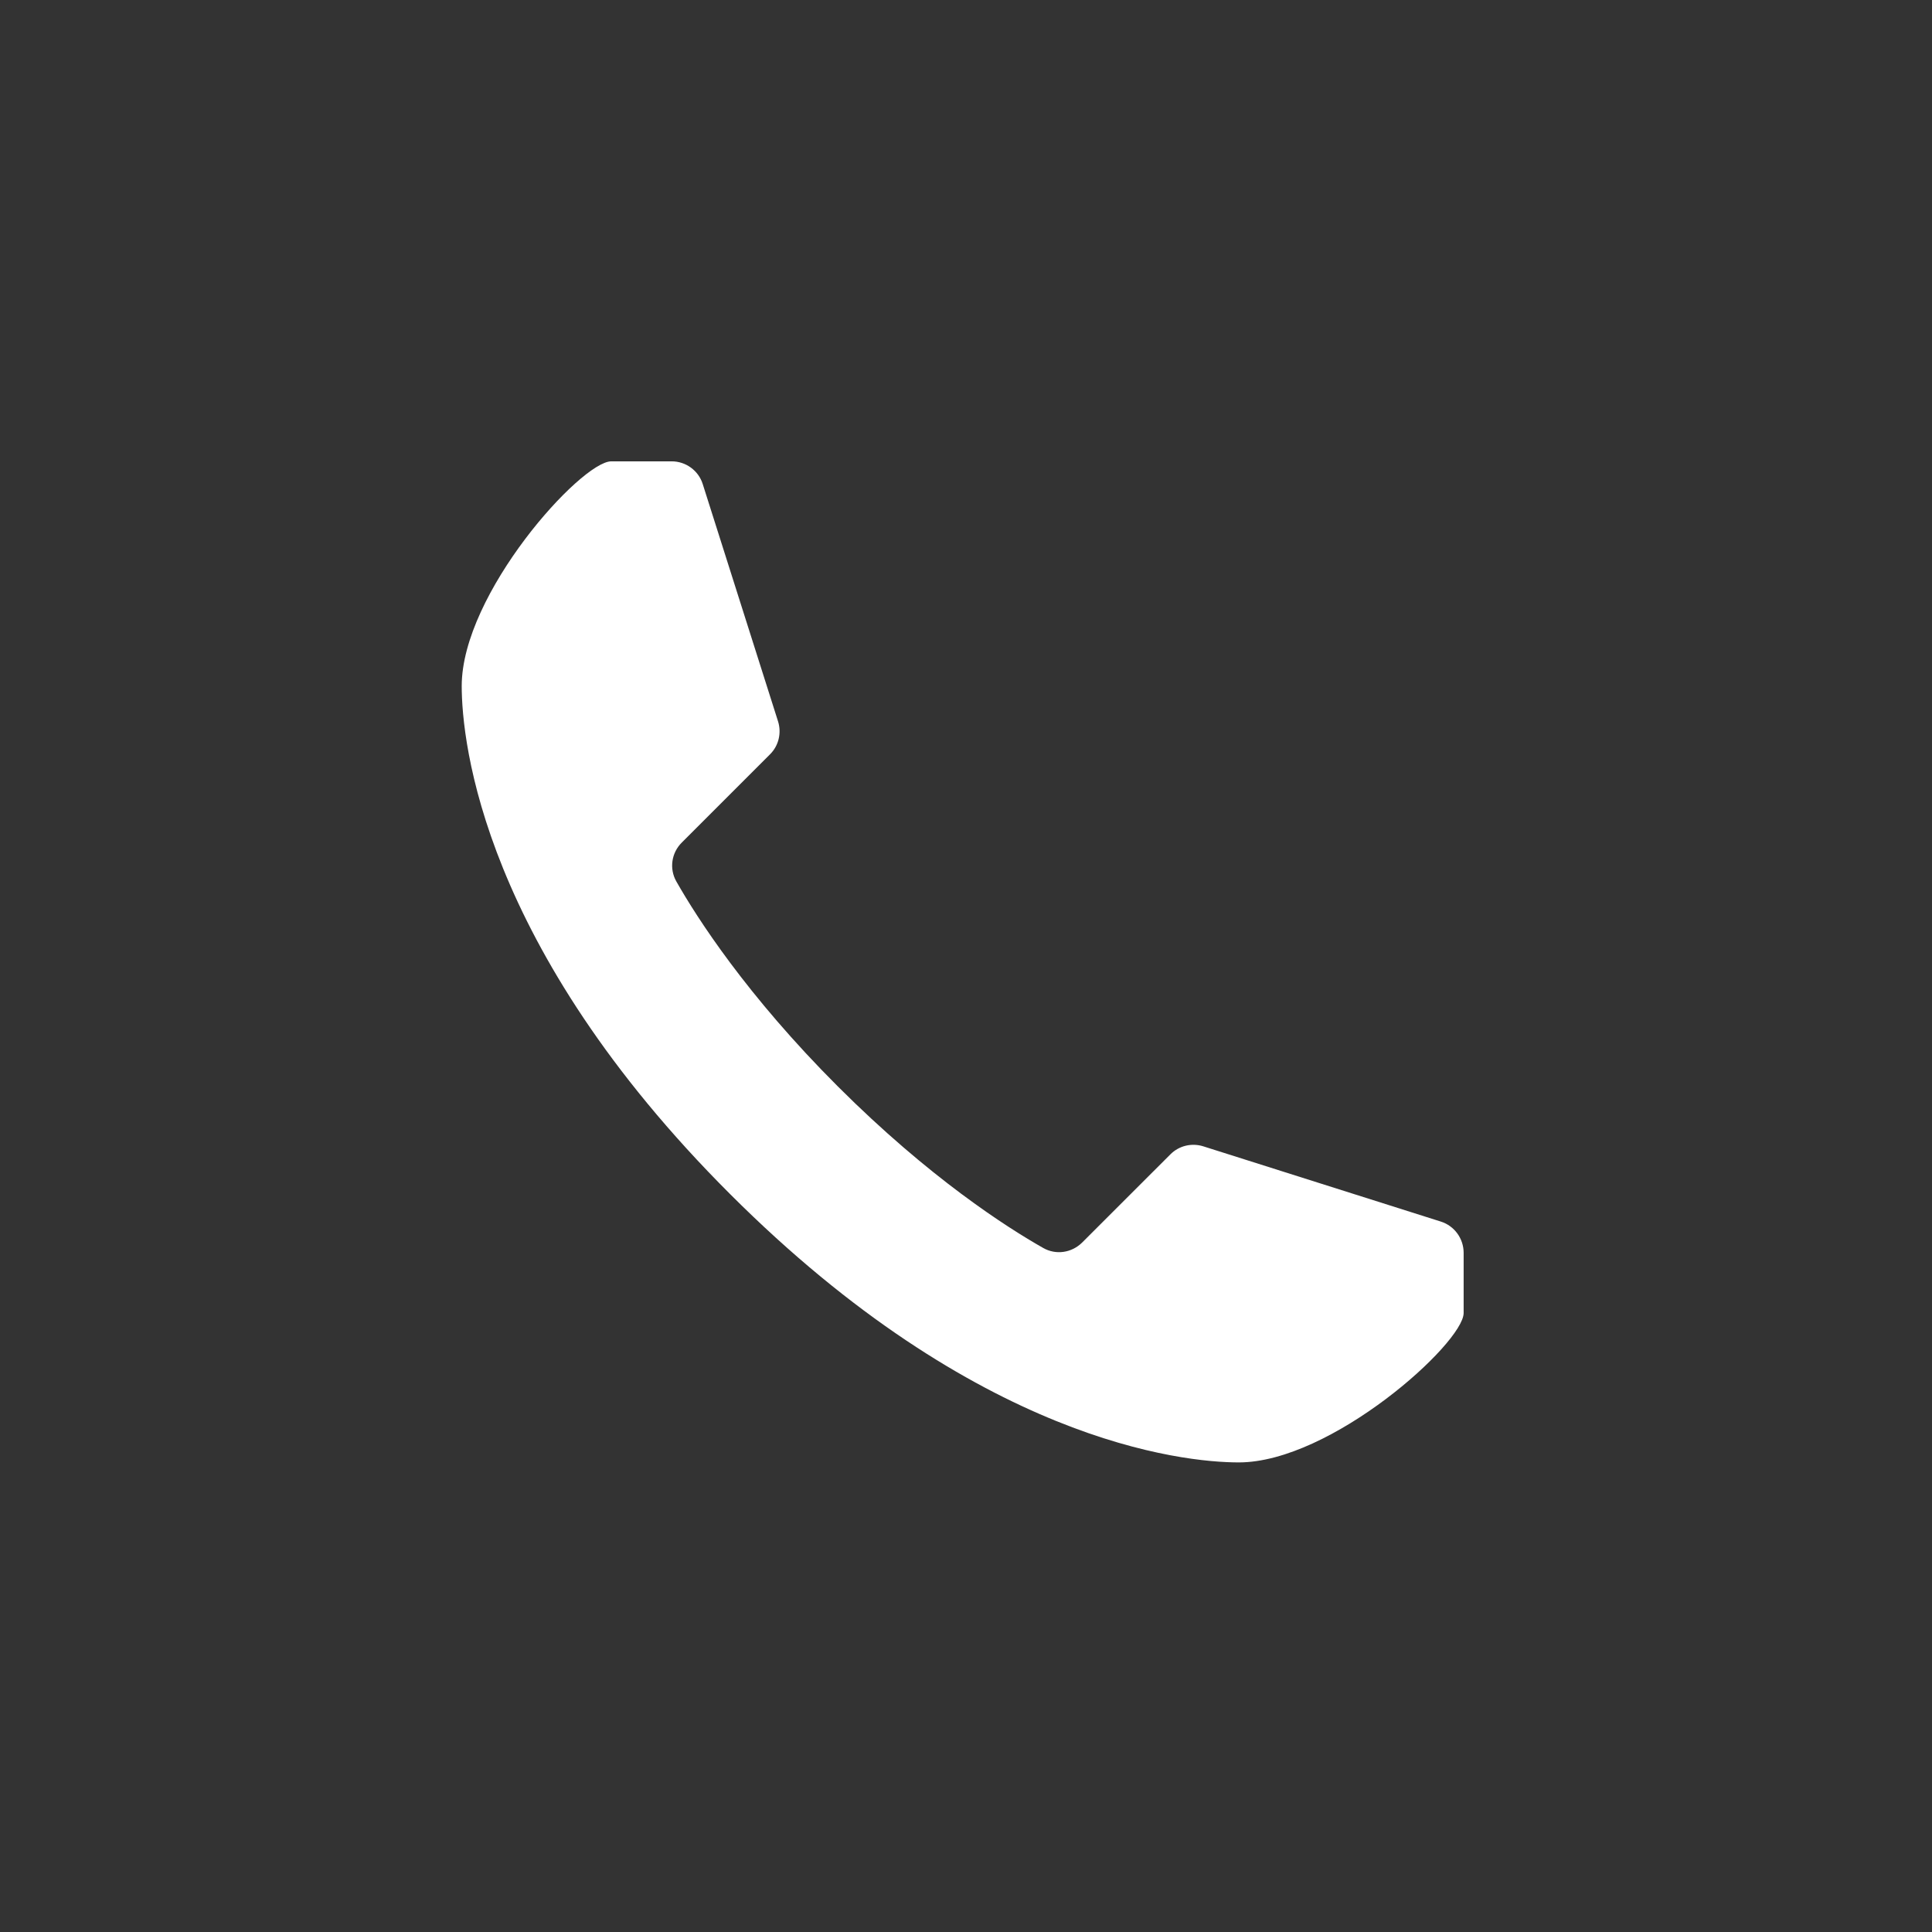 <?xml version="1.0" encoding="UTF-8" standalone="no"?><!DOCTYPE svg PUBLIC "-//W3C//DTD SVG 1.1//EN" "http://www.w3.org/Graphics/SVG/1.1/DTD/svg11.dtd"><svg width="100%" height="100%" viewBox="0 0 121 121" version="1.1" xmlns="http://www.w3.org/2000/svg" xmlns:xlink="http://www.w3.org/1999/xlink" xml:space="preserve" style="fill-rule:evenodd;clip-rule:evenodd;stroke-linejoin:round;stroke-miterlimit:1.414;"><rect x="0" y="0" width="121" height="121" fill="#333333" stroke="none"/><g id="Circle"><path d="M77.583,91.59c5.788,0 14.059,-7.45 14.084,-9.35l0,-3.775c0,-0.896 -0.58,-1.692 -1.43,-1.959l-14.875,-4.712c-0.729,-0.229 -1.525,-0.038 -2.062,0.504l-5.525,5.521c-0.654,0.65 -1.65,0.796 -2.446,0.337c-2.271,-1.287 -7.121,-4.387 -12.85,-10.108c-5.725,-5.721 -8.829,-10.571 -10.117,-12.838c-0.458,-0.8 -0.312,-1.795 0.338,-2.441l5.525,-5.525c0.542,-0.538 0.733,-1.334 0.504,-2.063l-4.717,-14.862c-0.266,-0.85 -1.062,-1.429 -1.954,-1.425l-3.783,0c-1.9,0.025 -9.358,8.283 -9.358,14.071c0,3.529 1.316,16.345 16.808,31.82c15.487,15.48 28.325,16.805 31.858,16.805" fill="white" /></g></svg>